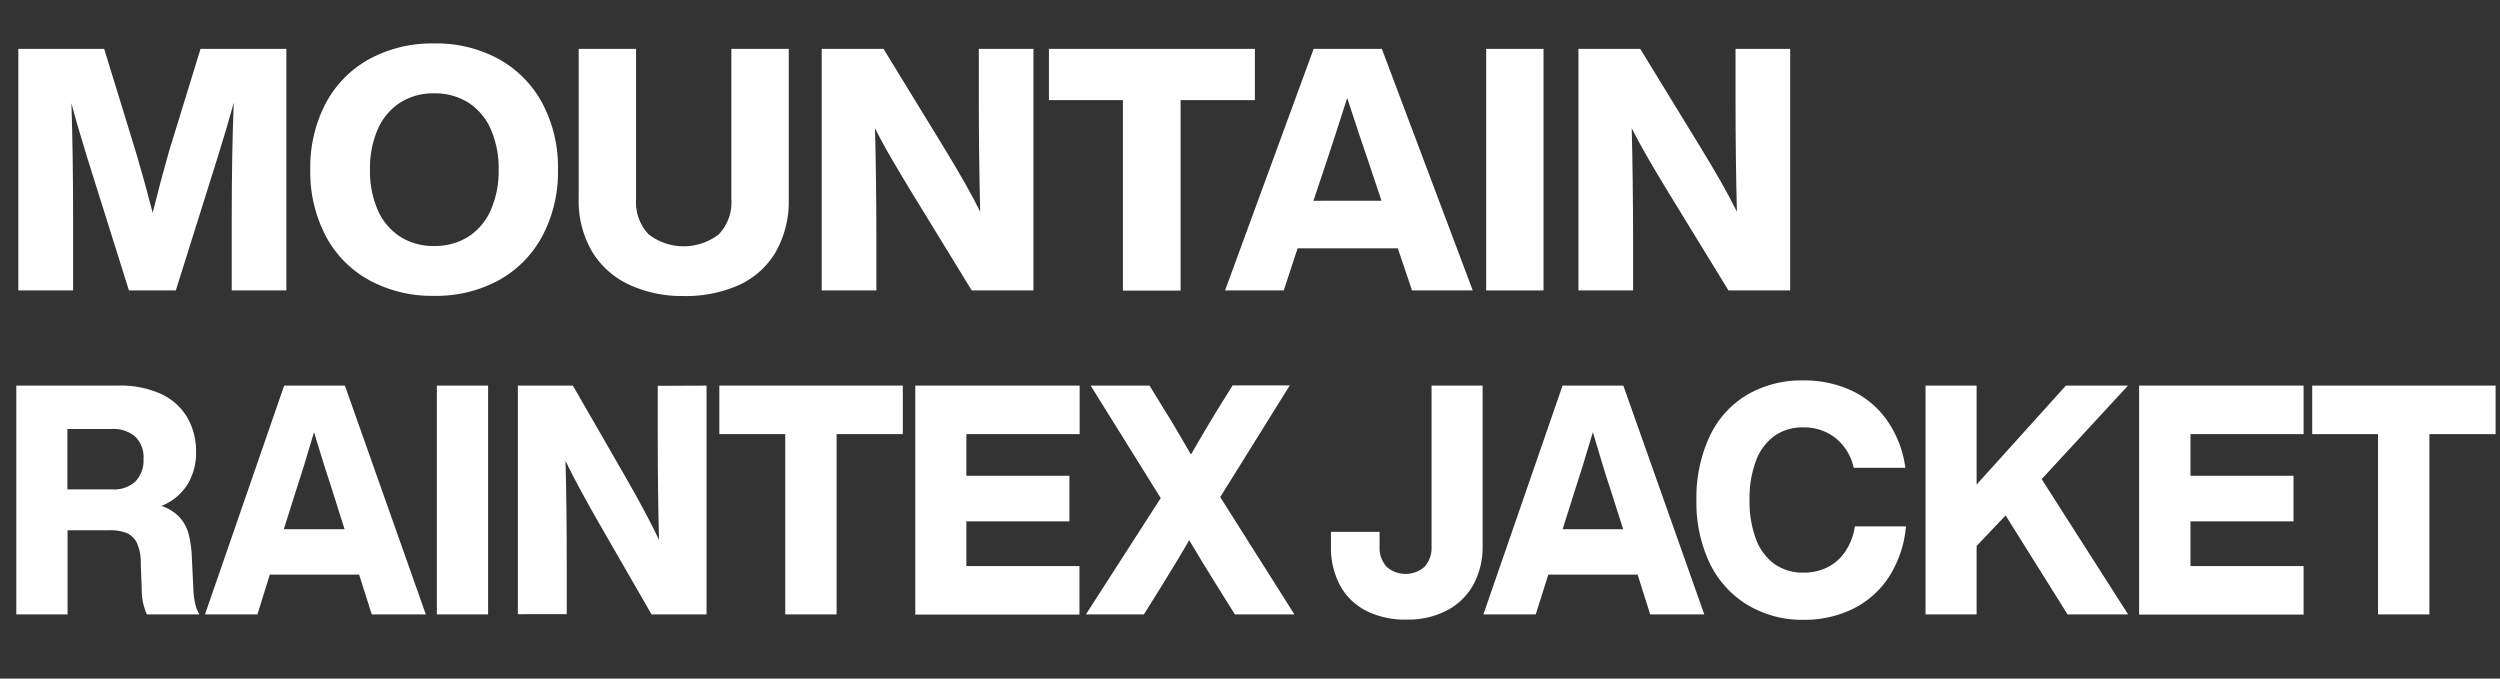 <svg xmlns="http://www.w3.org/2000/svg" viewBox="0 0 420 114"><rect x="0" y="0" width="420" height="114" fill="#333333" stroke="none"/><defs><style>.cls-1{fill:none;}.cls-2{fill:#fff;}</style></defs><g id="レイヤー_2" data-name="レイヤー 2"><g id="contents"><rect class="cls-1" width="420" height="114"/><path class="cls-2" d="M48.11,8.21V48.79H38.93V36.88q0-11.28.34-19.61c-.76,2.78-1.67,5.85-2.73,9.23l-7,22.29H21.66l-7-22.29Q12.88,20.76,12,17.33q.28,8.66.28,19.55V48.79H3.08V8.21H17.5l5.36,17.44q1.37,4.62,2.79,10.09Q27,30.33,28.38,25.48L33.69,8.21Z"/><path class="cls-2" d="M62.05,47.08a18.12,18.12,0,0,1-7.33-7.44A23.11,23.11,0,0,1,52.13,28.5a23.11,23.11,0,0,1,2.59-11.14,18.18,18.18,0,0,1,7.33-7.44A22,22,0,0,1,72.94,7.3,21.87,21.87,0,0,1,83.79,9.92a18.42,18.42,0,0,1,7.33,7.44A22.89,22.89,0,0,1,93.74,28.5a22.89,22.89,0,0,1-2.62,11.14,18.36,18.36,0,0,1-7.33,7.44A21.87,21.87,0,0,1,72.94,49.7,22,22,0,0,1,62.05,47.08Zm16.59-7.29a10.15,10.15,0,0,0,3.79-4.45,16.27,16.27,0,0,0,1.34-6.84,16.27,16.27,0,0,0-1.34-6.84,10.15,10.15,0,0,0-3.79-4.45,10.57,10.57,0,0,0-5.7-1.53,10.37,10.37,0,0,0-5.67,1.53,10.14,10.14,0,0,0-3.77,4.42,16.22,16.22,0,0,0-1.34,6.87,16.22,16.22,0,0,0,1.34,6.87,10.14,10.14,0,0,0,3.77,4.42,10.37,10.37,0,0,0,5.67,1.54A10.57,10.57,0,0,0,78.64,39.79Z"/><path class="cls-2" d="M105.69,47.82a14.31,14.31,0,0,1-6.22-5.55,16.81,16.81,0,0,1-2.25-8.92V8.21h9.64V33.46a7.83,7.83,0,0,0,2.1,5.9,9.63,9.63,0,0,0,11.8,0,7.79,7.79,0,0,0,2.11-5.9V8.21h9.64V33.35a17.23,17.23,0,0,1-2.2,9,13.76,13.76,0,0,1-6.15,5.53,21.77,21.77,0,0,1-9.32,1.85A21,21,0,0,1,105.69,47.82Z"/><path class="cls-2" d="M173.62,8.21V48.79H163.25L153.33,32.6q-1.71-2.79-3.39-5.67c-1.13-1.92-2.1-3.71-2.94-5.38q.23,8.84.23,18.75v8.49h-9.18V8.21h10.38l9.91,16.19q4.22,6.88,6.33,11.17-.22-8.89-.23-18.87V8.21Z"/><path class="cls-2" d="M210.82,16.82H198.34v32h-9.69v-32H176.22V8.21h34.6Z"/><path class="cls-2" d="M234.83,41.72H218l-2.33,7.07h-9.86L220.69,8.21h11.46l15.27,40.58h-10.2Zm-2.74-8-2.34-7q-1.08-3.07-3.42-10.26Q224.05,23.6,223,26.73l-2.34,7Z"/><path class="cls-2" d="M249.68,8.21h9.63V48.79h-9.63Z"/><path class="cls-2" d="M300.75,8.21V48.79H290.38L280.46,32.6q-1.71-2.79-3.39-5.67t-2.94-5.38q.22,8.84.23,18.75v8.49h-9.18V8.21h10.38l9.91,16.19q4.23,6.88,6.33,11.17-.23-8.89-.23-18.87V8.21Z"/><path class="cls-2" d="M32.79,101.39a6.41,6.41,0,0,0,.71,1.83H24.67A10.21,10.21,0,0,1,23.81,99l-.16-4.32A8.07,8.07,0,0,0,23,91.21a3.45,3.45,0,0,0-1.75-1.67,7.66,7.66,0,0,0-2.9-.46h-7v14.14H2.74V64.78H19.85a16.45,16.45,0,0,1,7.31,1.45,10,10,0,0,1,4.36,4,11.37,11.37,0,0,1,1.42,5.7,10.27,10.27,0,0,1-1.47,5.51A9.25,9.25,0,0,1,27.11,85a7.24,7.24,0,0,1,3.07,1.91,6.92,6.92,0,0,1,1.52,2.84,18.46,18.46,0,0,1,.53,3.89l.26,5.4A12,12,0,0,0,32.79,101.39ZM18.88,82.22a5.33,5.33,0,0,0,3.86-1.32,5.09,5.09,0,0,0,1.37-3.81,4.8,4.8,0,0,0-1.4-3.75,5.68,5.68,0,0,0-4-1.27H11.32V82.22Z"/><path class="cls-2" d="M60.33,96.53h-15l-2.08,6.69H34.44l13.3-38.44h10.2l13.6,38.44H62.46Zm-2.44-7.62-2.08-6.58q-1-2.92-3.05-9.72-2,6.75-3,9.72l-2.08,6.58Z"/><path class="cls-2" d="M73.39,64.78H82v38.44H73.39Z"/><path class="cls-2" d="M118.7,64.78v38.44h-9.24l-8.83-15.33q-1.53-2.65-3-5.37c-1-1.82-1.88-3.52-2.62-5.11q.21,8.37.2,17.77v8H87V64.78h9.24l8.83,15.33c2.51,4.36,4.38,7.89,5.64,10.59q-.21-8.43-.21-17.88v-8Z"/><path class="cls-2" d="M151.67,72.93H140.55v30.29h-8.63V72.93H120.85V64.78h30.82Z"/><path class="cls-2" d="M162.35,72.93v7h17.31v7.66H162.35v7.51h19v8.15H153.77V64.78h27.61v8.15Z"/><path class="cls-2" d="M217.46,103.22h-10l-3-4.8q-2.64-4.22-4.67-7.67-1.48,2.59-4.62,7.67l-3,4.8h-9.74L195,83.68l-11.77-18.9h9.89l2.75,4.48c.67,1.08,1.25,2,1.72,2.83s.86,1.49,1.17,2l1.32,2.27q2.75-4.76,4.21-7.13l2.79-4.48h9.6L205,83.51Z"/><path class="cls-2" d="M229.49,102.6a10.32,10.32,0,0,1-4.37-4.26,13.53,13.53,0,0,1-1.52-6.56V89.35h8.17v2.43a4.76,4.76,0,0,0,1.17,3.43,4.84,4.84,0,0,0,6.4,0,4.79,4.79,0,0,0,1.16-3.43v-27h8.58v27a13.27,13.27,0,0,1-1.47,6.29,10.76,10.76,0,0,1-4.37,4.4,14.1,14.1,0,0,1-7,1.62A14.37,14.37,0,0,1,229.49,102.6Z"/><path class="cls-2" d="M275.12,96.53h-15L258,103.22h-8.79l13.3-38.44h10.21l13.6,38.44h-9.09Zm-2.43-7.62-2.09-6.58q-1-2.92-3-9.72-2,6.75-3,9.72l-2.08,6.58Z"/><path class="cls-2" d="M293.59,101.63a16.58,16.58,0,0,1-6.35-7A23.69,23.69,0,0,1,285,84a24.22,24.22,0,0,1,2.21-10.66,16,16,0,0,1,6.27-7A18.24,18.24,0,0,1,303,63.91a18.83,18.83,0,0,1,8,1.68,15.12,15.12,0,0,1,6,5,18.08,18.08,0,0,1,3.1,8h-8.68a8.77,8.77,0,0,0-3.05-5A8.53,8.53,0,0,0,303,71.8a8.21,8.21,0,0,0-4.92,1.45,9.09,9.09,0,0,0-3.1,4.22A18.06,18.06,0,0,0,293.92,84,18,18,0,0,0,295,90.56a9.1,9.1,0,0,0,3.1,4.19A8.21,8.21,0,0,0,303,96.2a8.79,8.79,0,0,0,4-.89,7.86,7.86,0,0,0,3-2.64,10.27,10.27,0,0,0,1.62-4.24h8.58A18.65,18.65,0,0,1,317.29,97a15.29,15.29,0,0,1-6.06,5.32,18.58,18.58,0,0,1-8.23,1.81A17.87,17.87,0,0,1,293.59,101.63Z"/><path class="cls-2" d="M343,80.49l14.52,22.73H347.35L336.94,86.59l-4.87,5.13v11.5h-8.58V64.78h8.58V81.41l15-16.63H357.5Z"/><path class="cls-2" d="M368,72.93v7h17.31v7.66H368v7.51h19v8.15H359.37V64.78H387v8.15Z"/><path class="cls-2" d="M419.26,72.93H408.14v30.29h-8.63V72.93H388.45V64.78h30.81Z"/></g></g></svg>